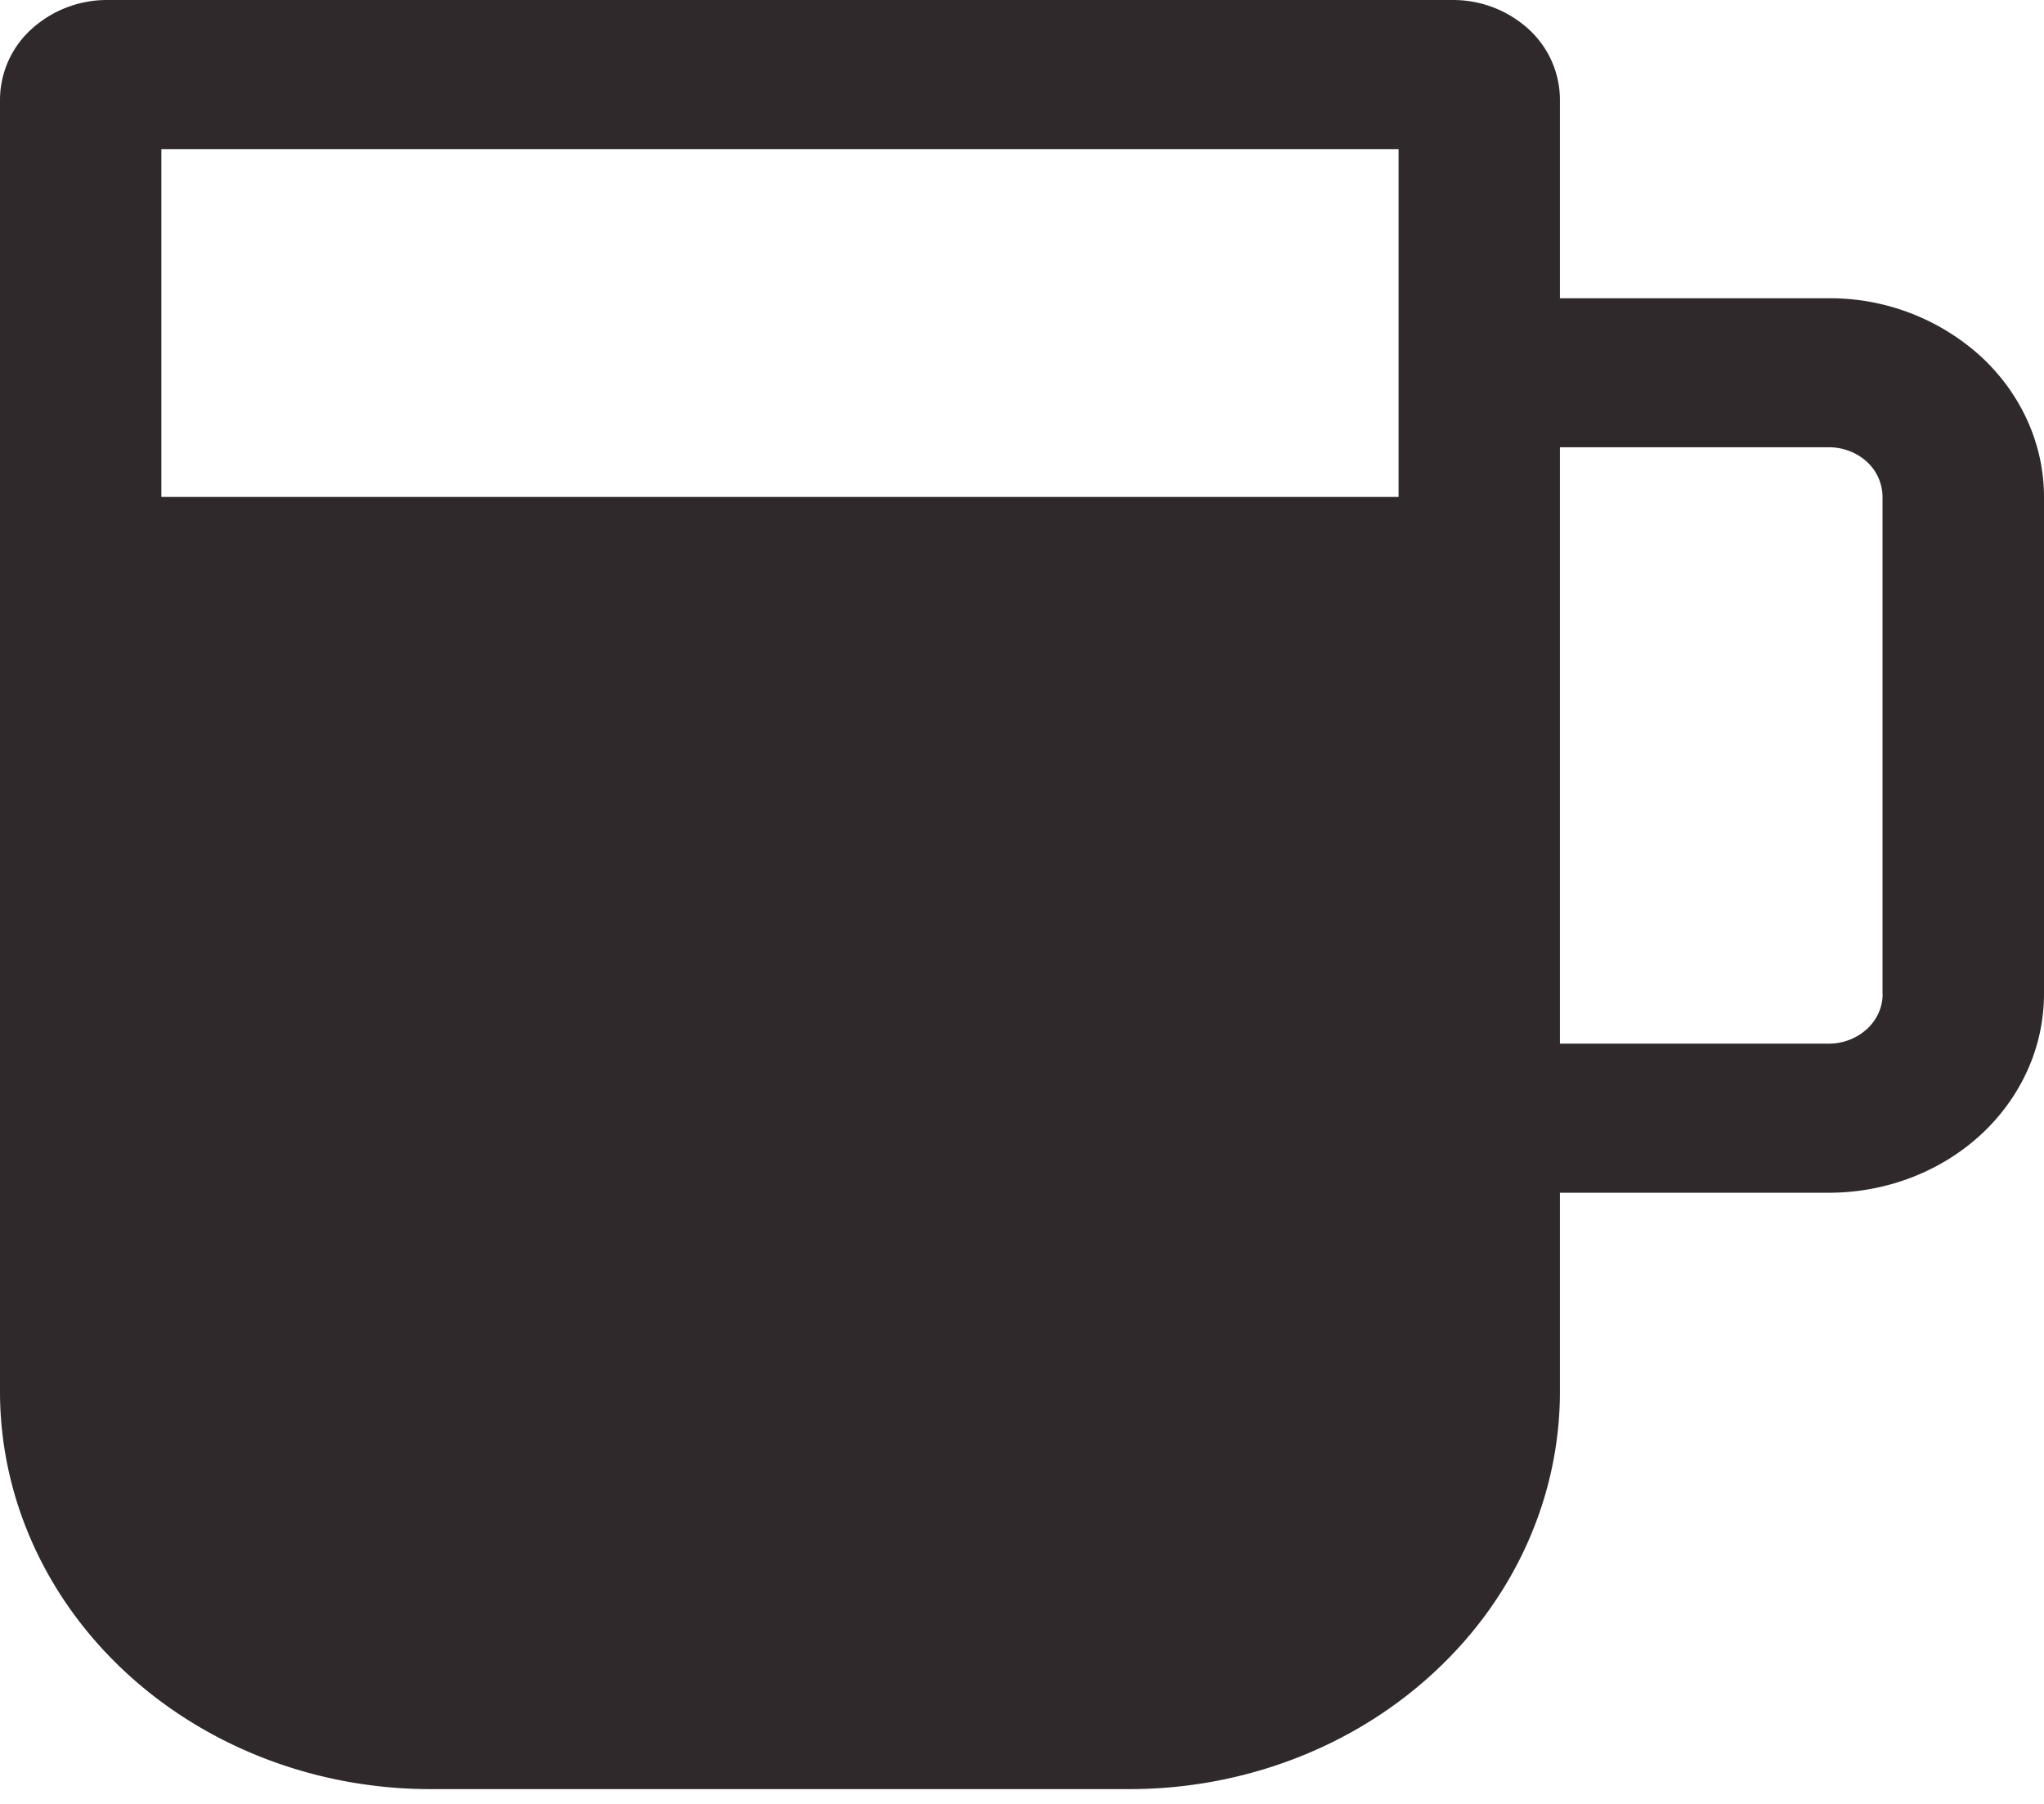 <svg width="17" height="15" fill="none" xmlns="http://www.w3.org/2000/svg"><path d="M15.21 2.48h-2.236V.825a.798.798 0 00-.262-.584.934.934 0 00-.633-.241H.895a.934.934 0 00-.633.242A.796.796 0 000 .826v10.745c0 .877.377 1.717 1.048 2.337.671.62 1.582.969 2.531.969h5.816c.949 0 1.86-.349 2.53-.969.672-.62 1.049-1.46 1.049-2.337V9.918h2.236c.475 0 .93-.174 1.266-.484.335-.31.524-.73.524-1.17V4.133c0-.438-.189-.858-.524-1.168a1.867 1.867 0 00-1.265-.485zm-3.578-1.24v2.892H1.342V1.24h10.29zm4.026 7.025c0 .11-.047.215-.131.292a.467.467 0 01-.316.121h-2.237V3.719h2.236c.12 0 .233.044.317.121a.398.398 0 01.13.292v4.133z" fill="#2F292B"/></svg>